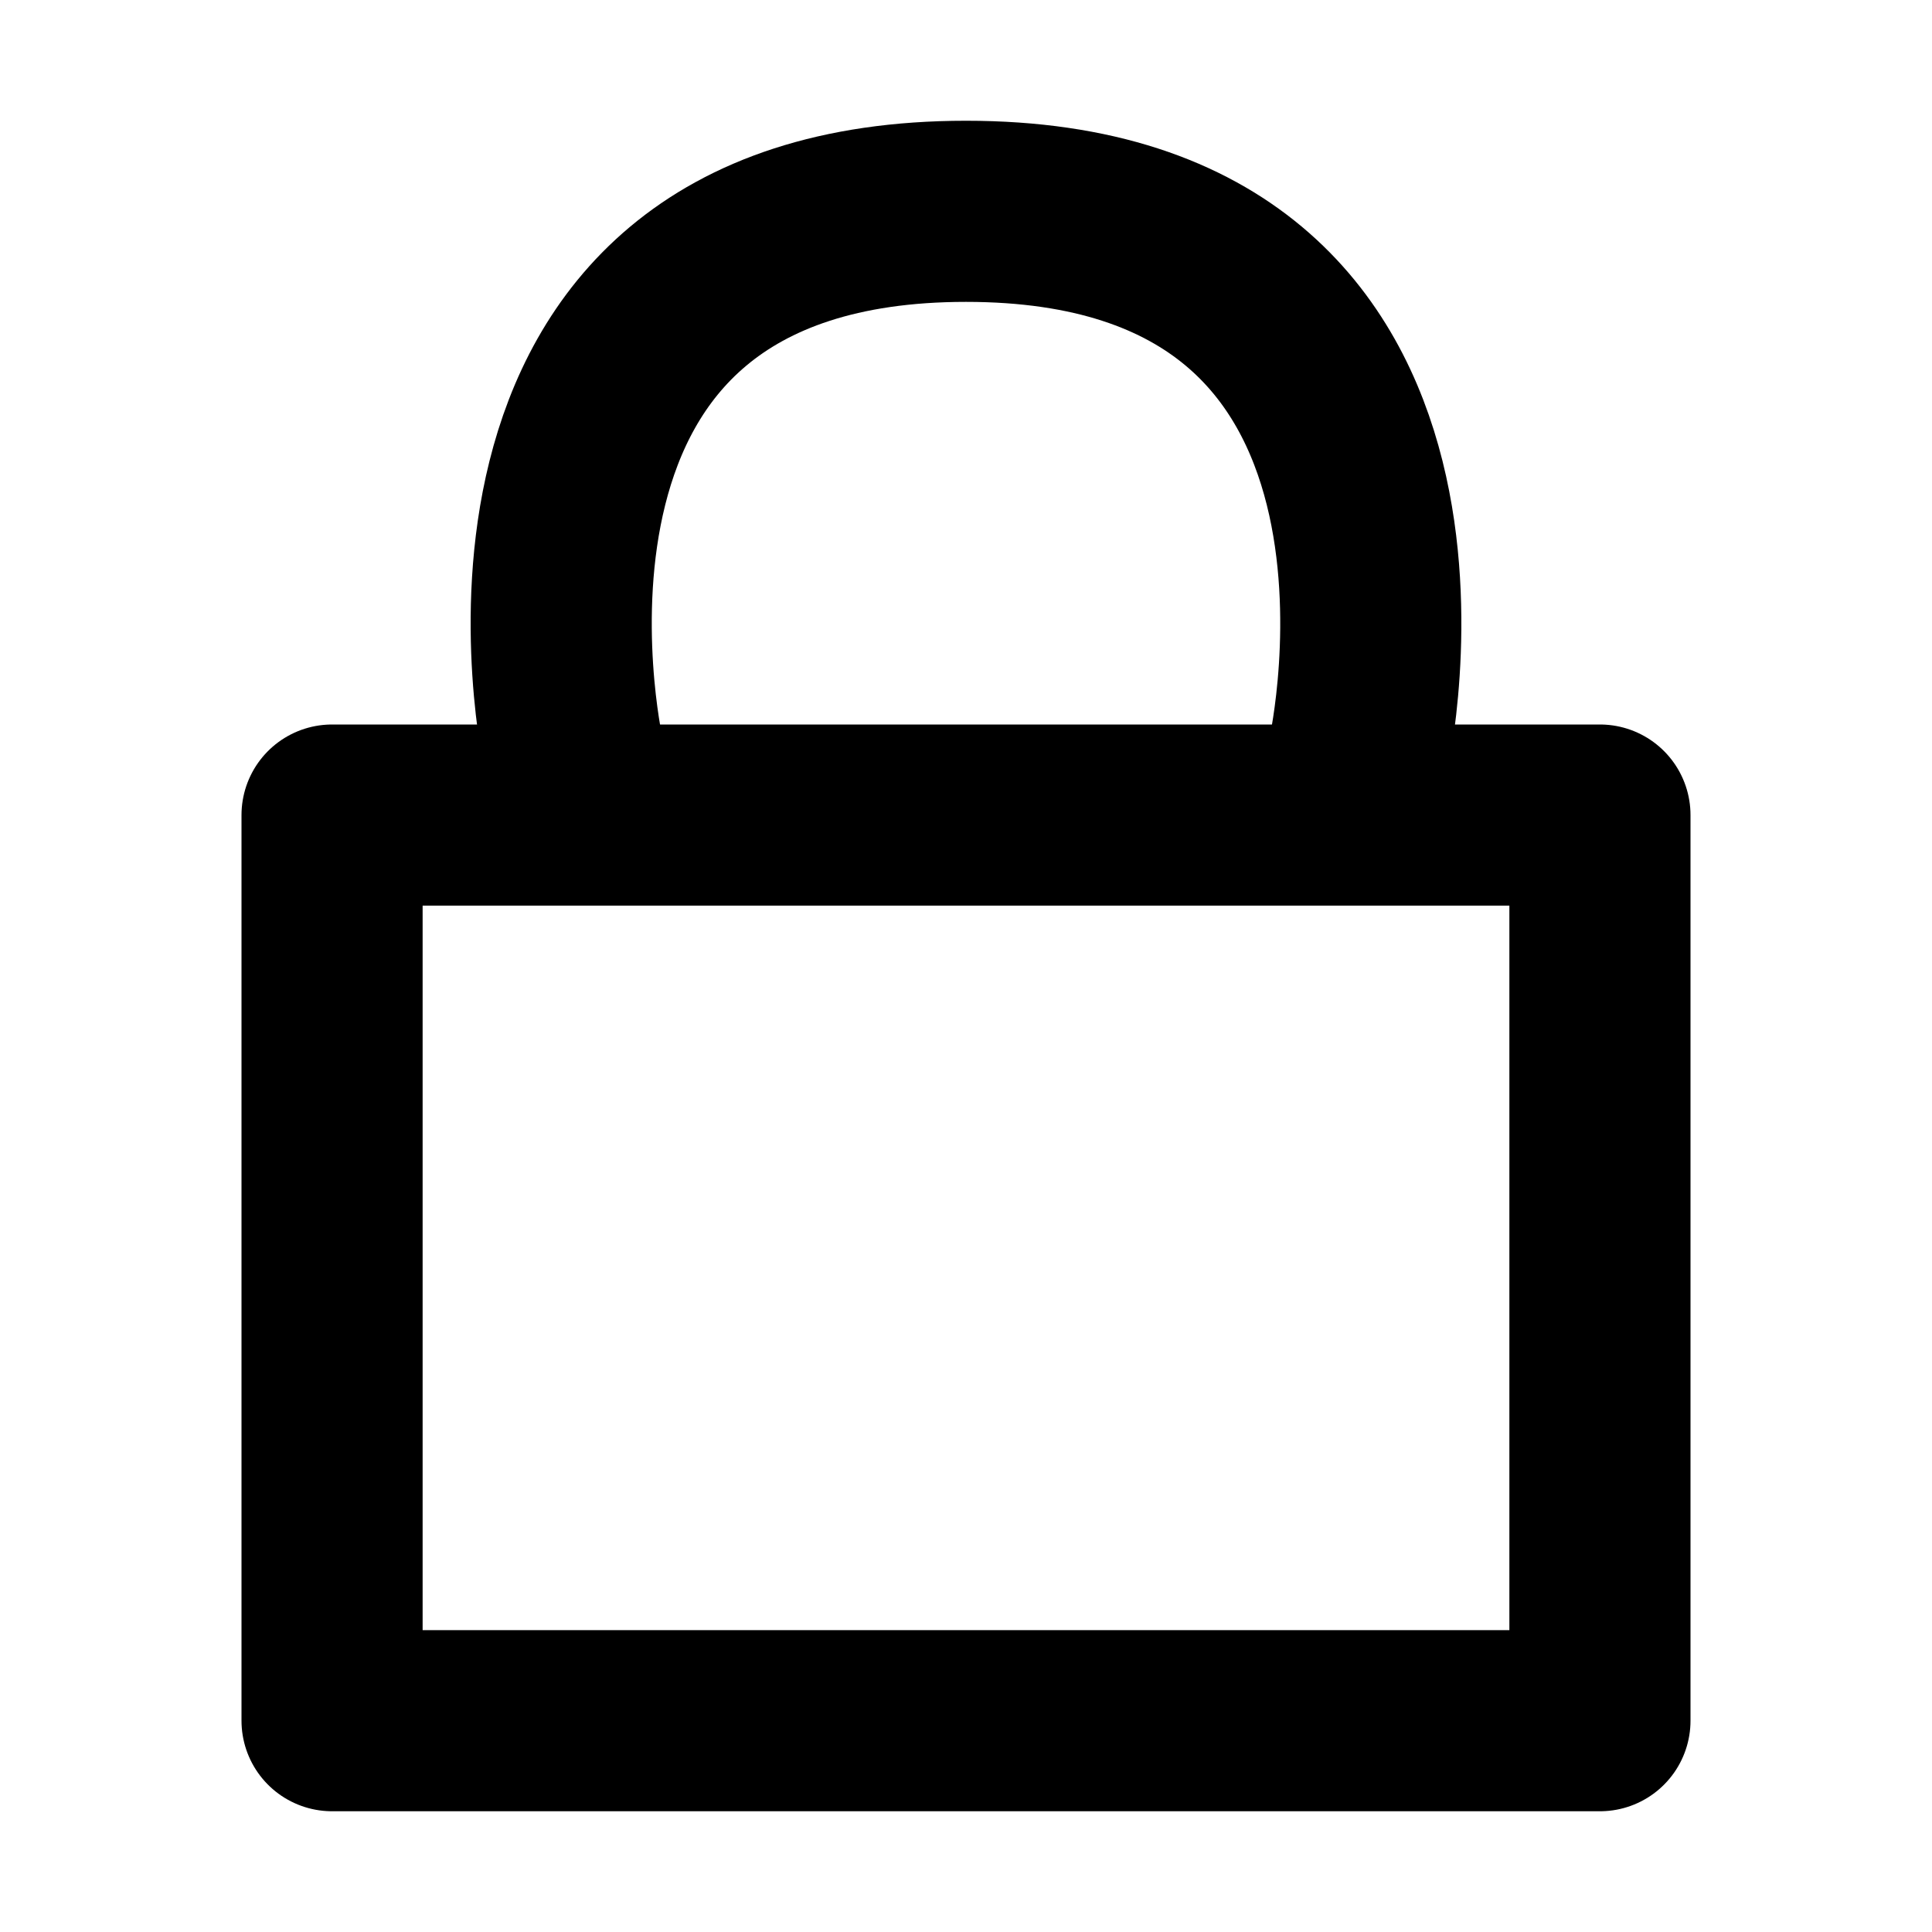 <?xml version="1.0" encoding="utf-8"?><!-- Скачано с сайта svg4.ru / Downloaded from svg4.ru -->
<svg width="800px" height="800px" viewBox="0 0 16 16" xmlns="http://www.w3.org/2000/svg" version="1.1" fill="none" stroke="#000000" stroke-linecap="round" stroke-linejoin="round" stroke-width="1.5">
<rect height="7.5" width="10.5" y="6.75" x="2.75"/>
<path d="m4.75 6.25s-1-4.5 3.25-4.5 3.25 4.5 3.25 4.5"/>
</svg>